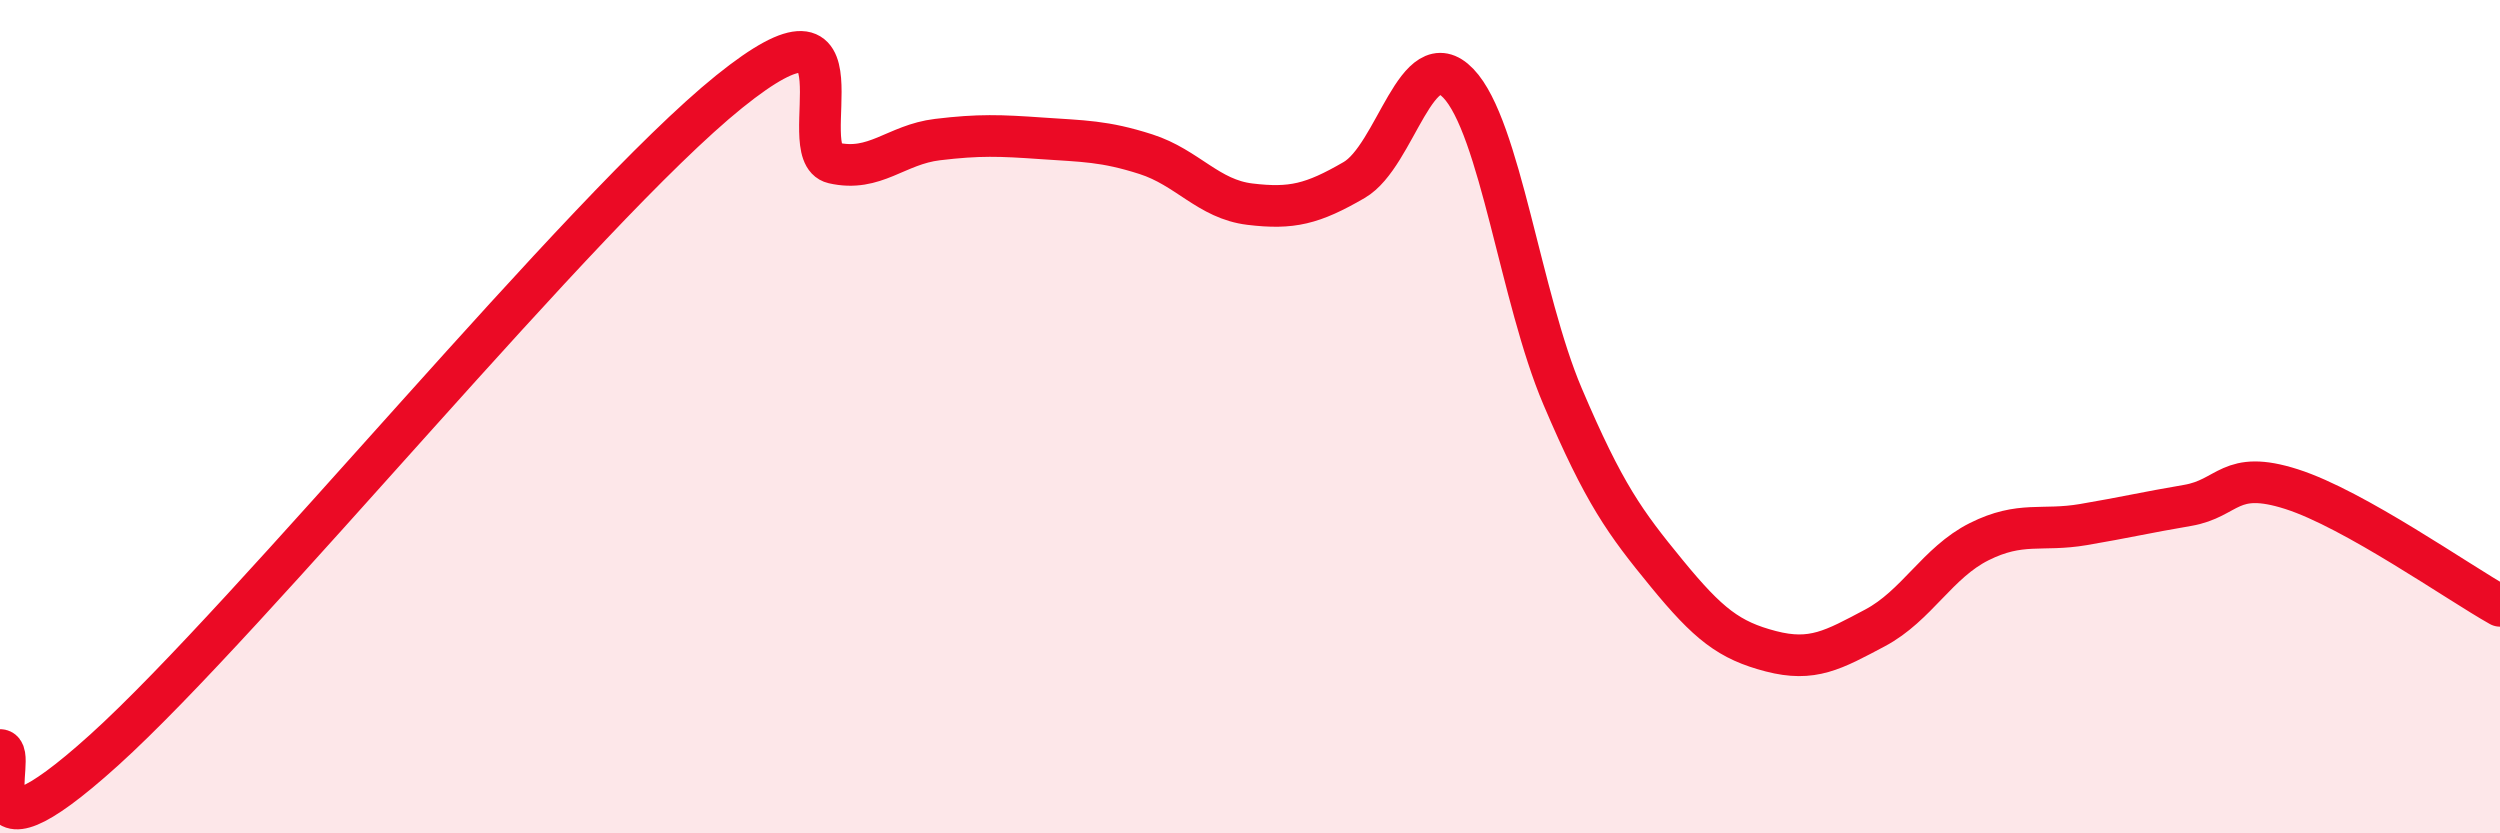 
    <svg width="60" height="20" viewBox="0 0 60 20" xmlns="http://www.w3.org/2000/svg">
      <path
        d="M 0,18 C 0.5,18 -1,21.16 2.5,18 C 6,14.84 14,5.02 17.5,2.2 C 21,-0.62 19,3.68 20,3.91 C 21,4.14 21.5,3.47 22.5,3.35 C 23.5,3.23 24,3.25 25,3.32 C 26,3.39 26.5,3.38 27.5,3.7 C 28.5,4.02 29,4.78 30,4.9 C 31,5.02 31.5,4.9 32.5,4.32 C 33.5,3.74 34,0.96 35,2 C 36,3.04 36.5,7.16 37.5,9.51 C 38.5,11.86 39,12.54 40,13.76 C 41,14.98 41.5,15.37 42.5,15.63 C 43.5,15.89 44,15.6 45,15.07 C 46,14.54 46.5,13.5 47.5,13 C 48.5,12.5 49,12.76 50,12.59 C 51,12.42 51.5,12.3 52.5,12.13 C 53.5,11.96 53.5,11.26 55,11.74 C 56.5,12.22 59,13.98 60,14.54L60 20L0 20Z"
        fill="#EB0A25"
        opacity="0.1"
        stroke-linecap="round"
        stroke-linejoin="round"
      />
      <path
        d="M 0,18 C 0.5,18 -1,21.16 2.5,18 C 6,14.84 14,5.02 17.5,2.2 C 21,-0.62 19,3.68 20,3.91 C 21,4.14 21.5,3.47 22.5,3.35 C 23.5,3.23 24,3.25 25,3.32 C 26,3.39 26.5,3.38 27.5,3.7 C 28.5,4.02 29,4.78 30,4.9 C 31,5.02 31.5,4.9 32.5,4.32 C 33.5,3.74 34,0.96 35,2 C 36,3.04 36.5,7.16 37.5,9.51 C 38.5,11.86 39,12.54 40,13.76 C 41,14.98 41.5,15.37 42.5,15.63 C 43.5,15.89 44,15.6 45,15.07 C 46,14.54 46.5,13.5 47.5,13 C 48.5,12.5 49,12.76 50,12.59 C 51,12.42 51.5,12.3 52.5,12.13 C 53.5,11.96 53.5,11.26 55,11.74 C 56.5,12.22 59,13.98 60,14.54"
        stroke="#EB0A25"
        stroke-width="1"
        fill="none"
        stroke-linecap="round"
        stroke-linejoin="round"
      />
    </svg>
  